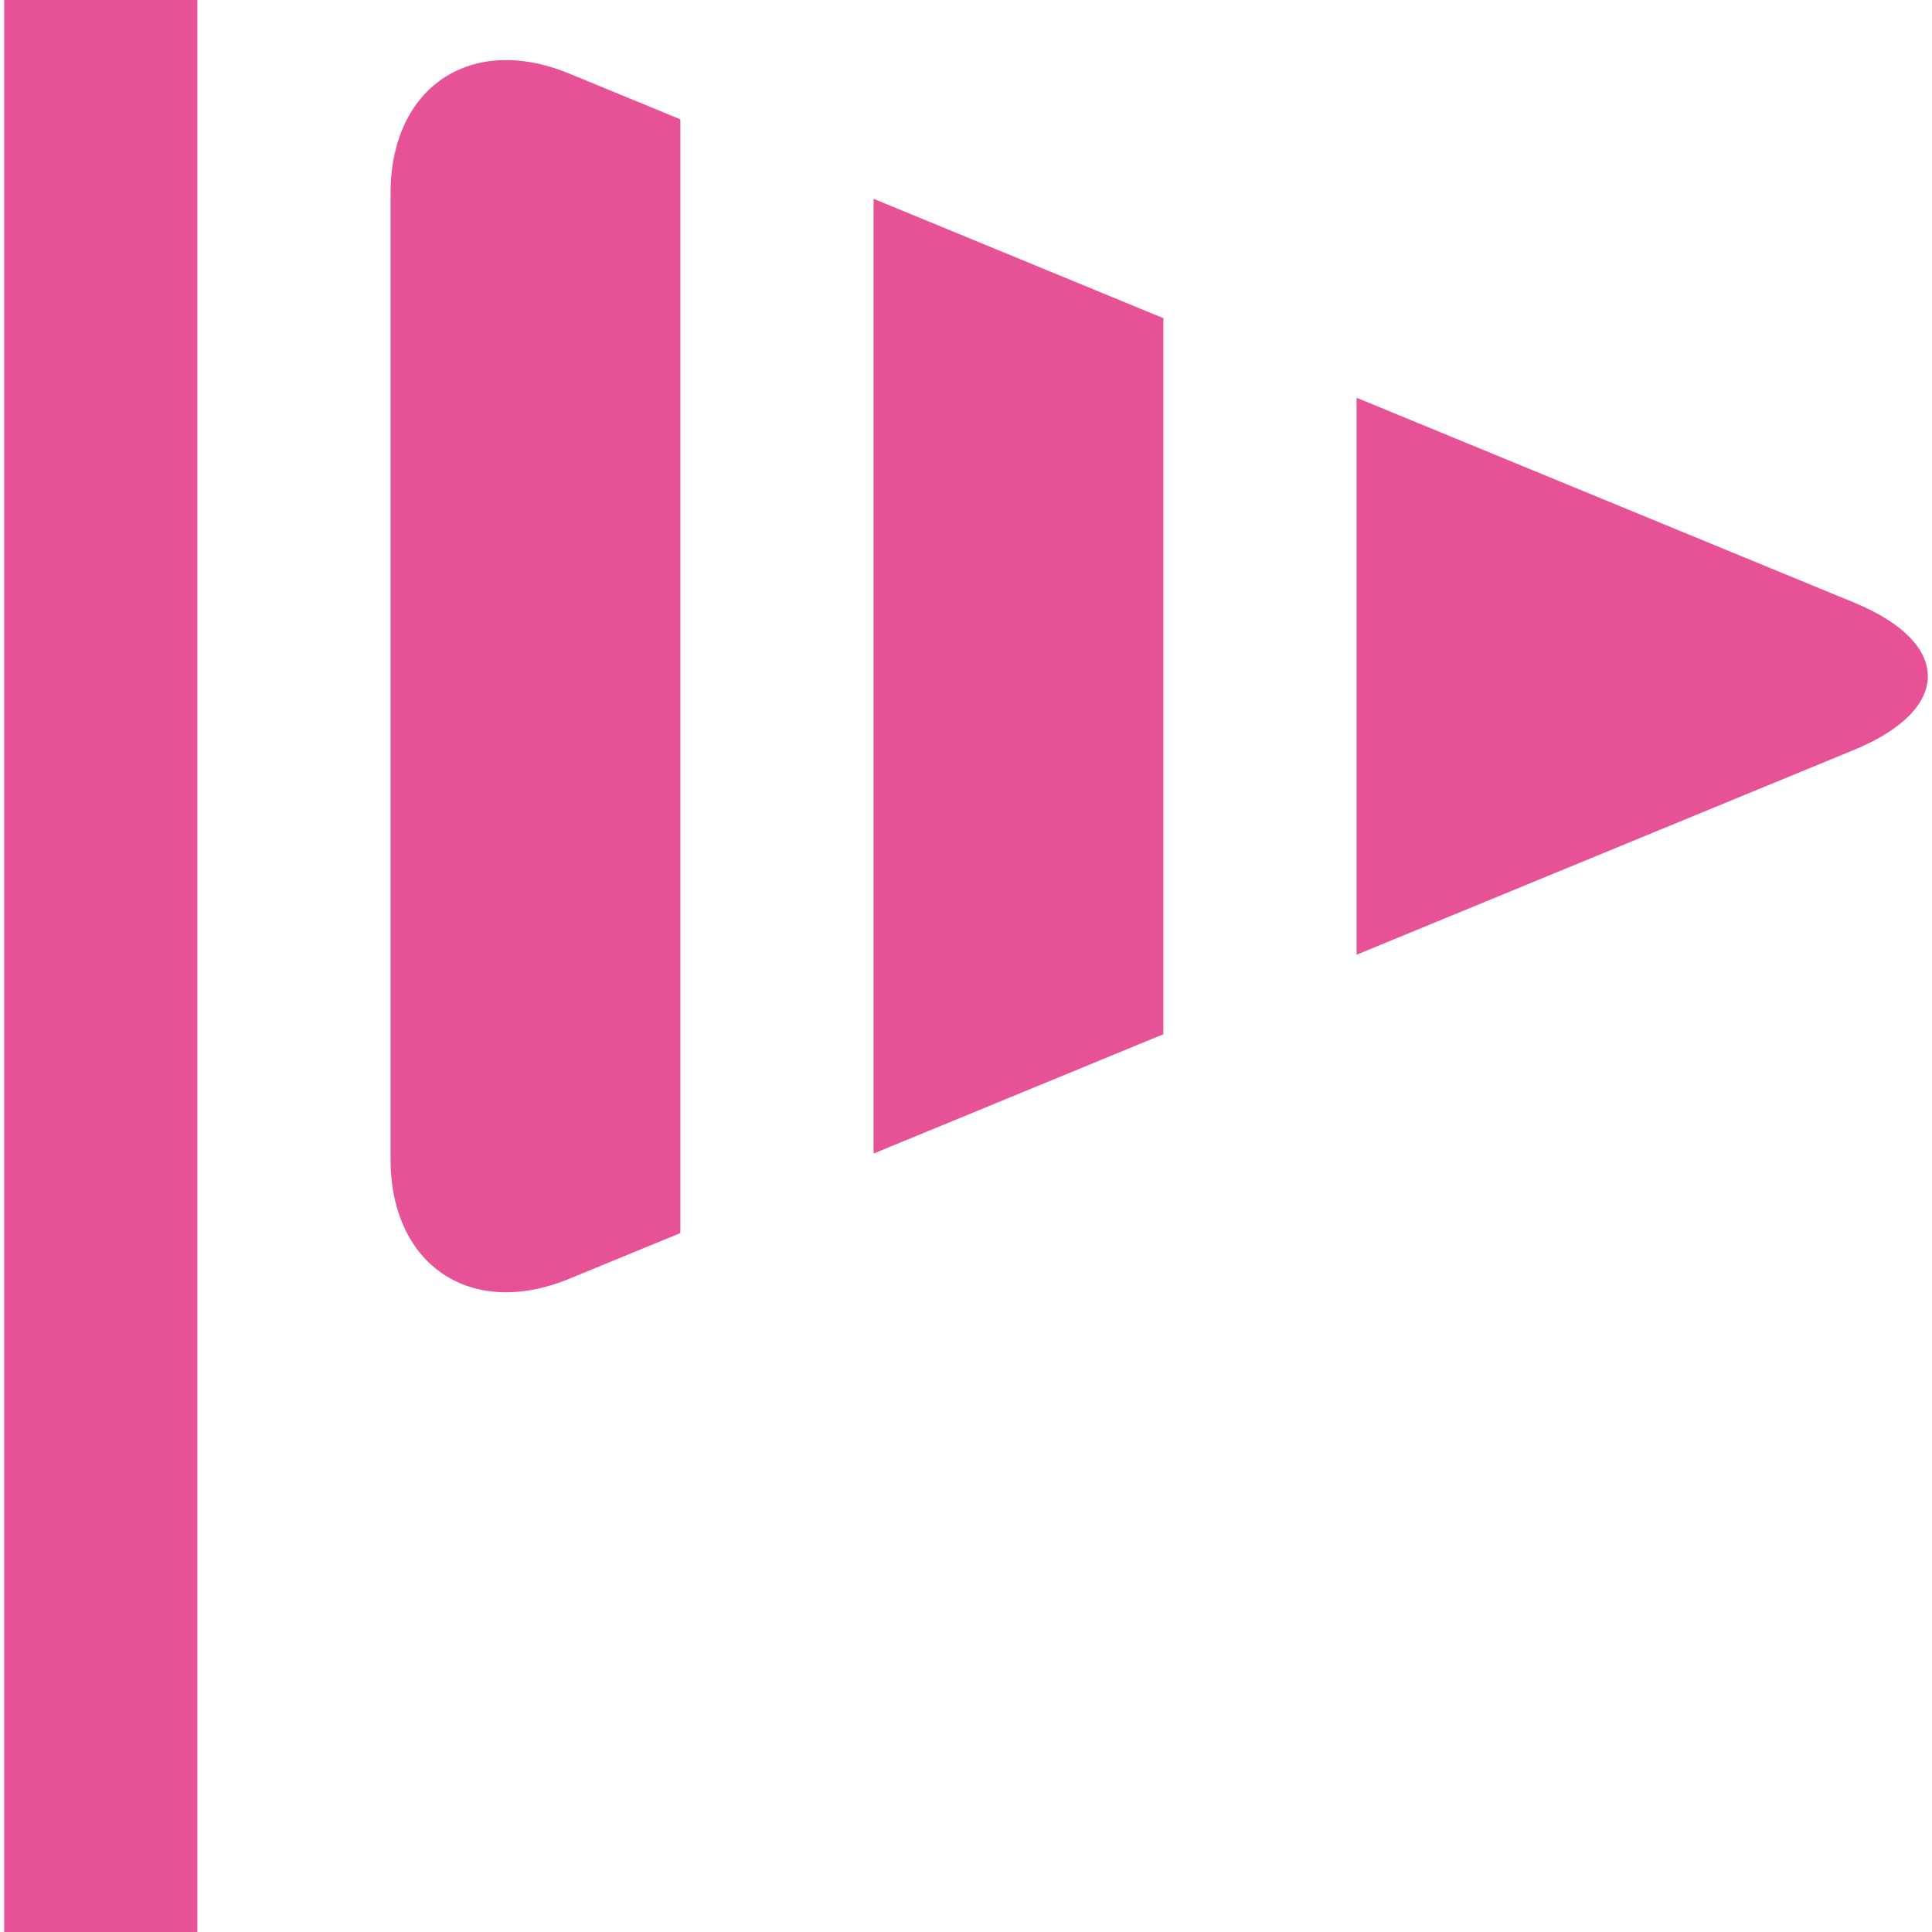 <?xml version="1.0" encoding="iso-8859-1"?>
<!-- Generator: Adobe Illustrator 20.1.0, SVG Export Plug-In . SVG Version: 6.00 Build 0)  -->
<svg version="1.1" id="&#x30EC;&#x30A4;&#x30E4;&#x30FC;_1"
	 xmlns="http://www.w3.org/2000/svg" xmlns:xlink="http://www.w3.org/1999/xlink" x="0px" y="0px" viewBox="0 0 38 38"
	 style="enable-background:new 0 0 38 38;" xml:space="preserve">
<g>
	<g>
		<path style="fill:#E75297;" d="M0.082,38h3.8V0h-3.8V38z M17.182,22.689l5.7-2.347V6.258l-5.7-2.348V22.689z M7.682,3.8v19
			c0,2.089,1.583,3.149,3.514,2.352l2.186-0.899V2.347l-2.186-0.9C9.265,0.651,7.682,1.71,7.682,3.8z M36.47,11.853l-9.788-4.03
			v10.955l9.788-4.03C38.401,13.951,38.401,12.649,36.47,11.853z"/>
	</g>
</g>
</svg>
